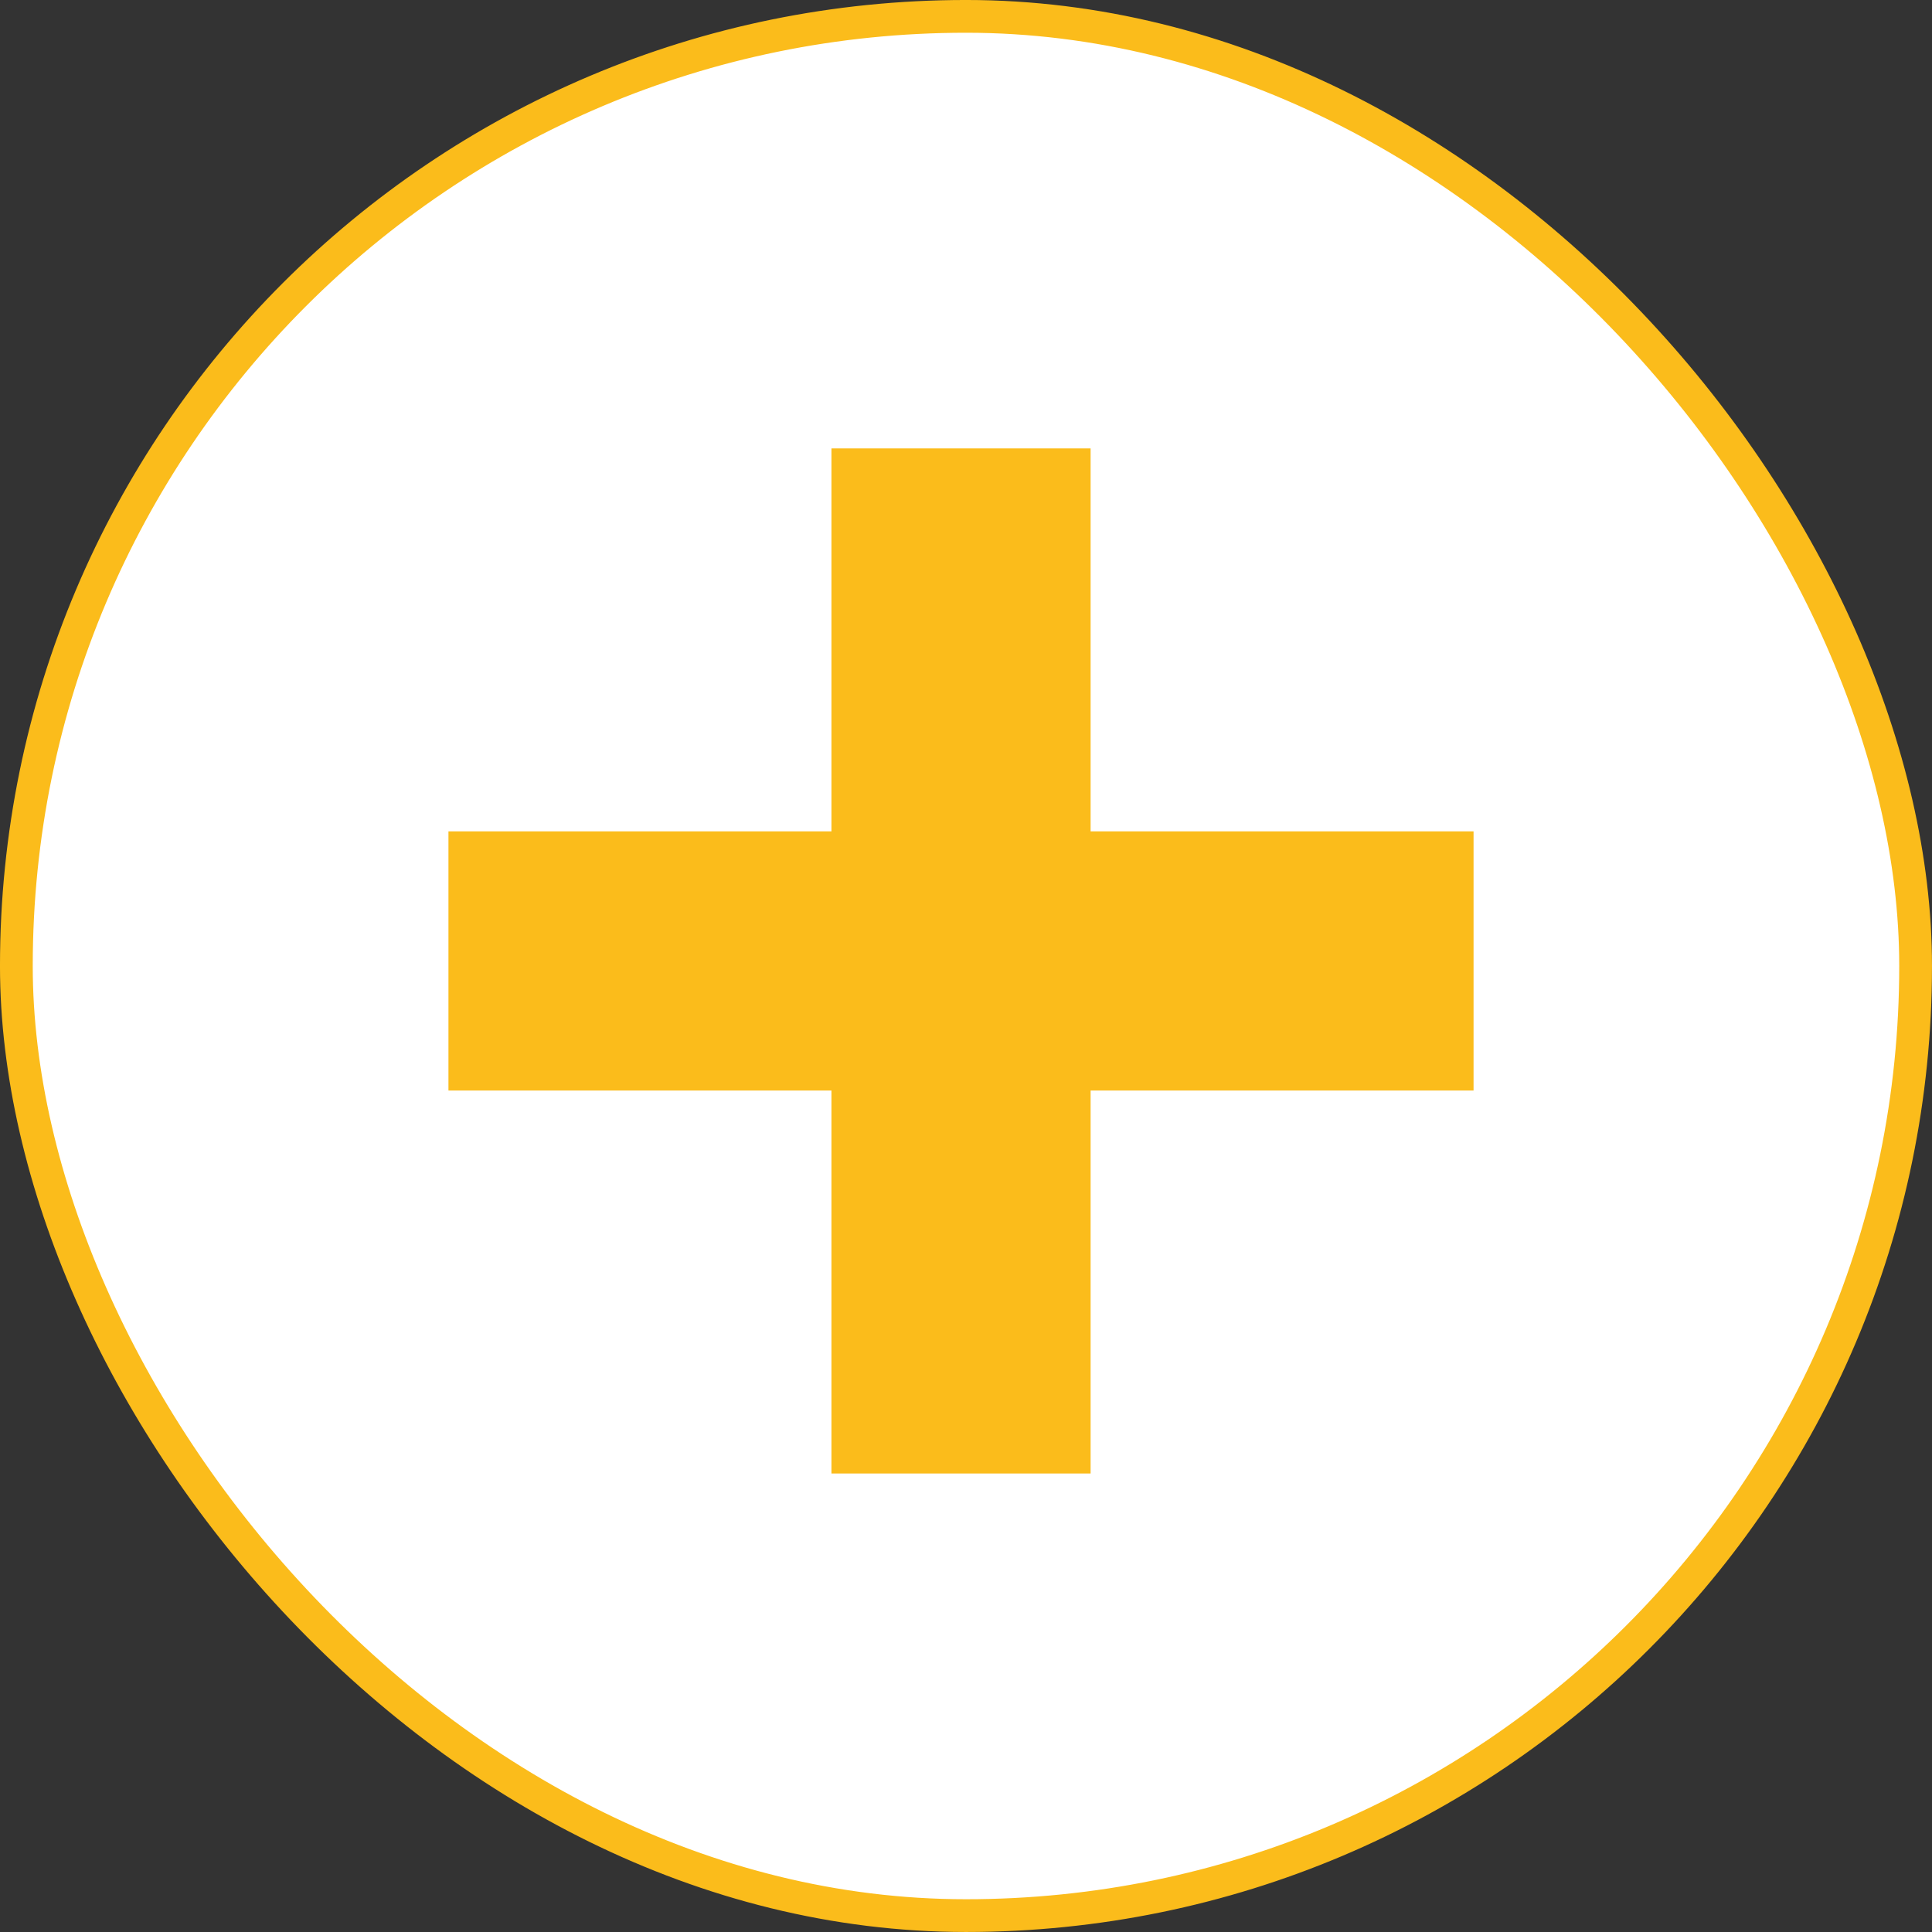 <svg width="83" height="83" viewBox="0 0 83 83" fill="none" xmlns="http://www.w3.org/2000/svg">
<rect x="0" y="0" width="83" height="83" fill="#333333" stroke="none"/>
<rect x="0.703" y="0.703" width="81.593" height="81.593" rx="40.797" fill="white"/>
<path d="M35.719 63.302V19.264H46.853V63.302H35.719ZM19.266 46.85V35.716H63.305V46.85H19.266Z" fill="#FBBC1B"/>
<rect x="0.703" y="0.703" width="81.593" height="81.593" rx="40.797" stroke="#FBBC1B" stroke-width="1.407"/>
</svg>
